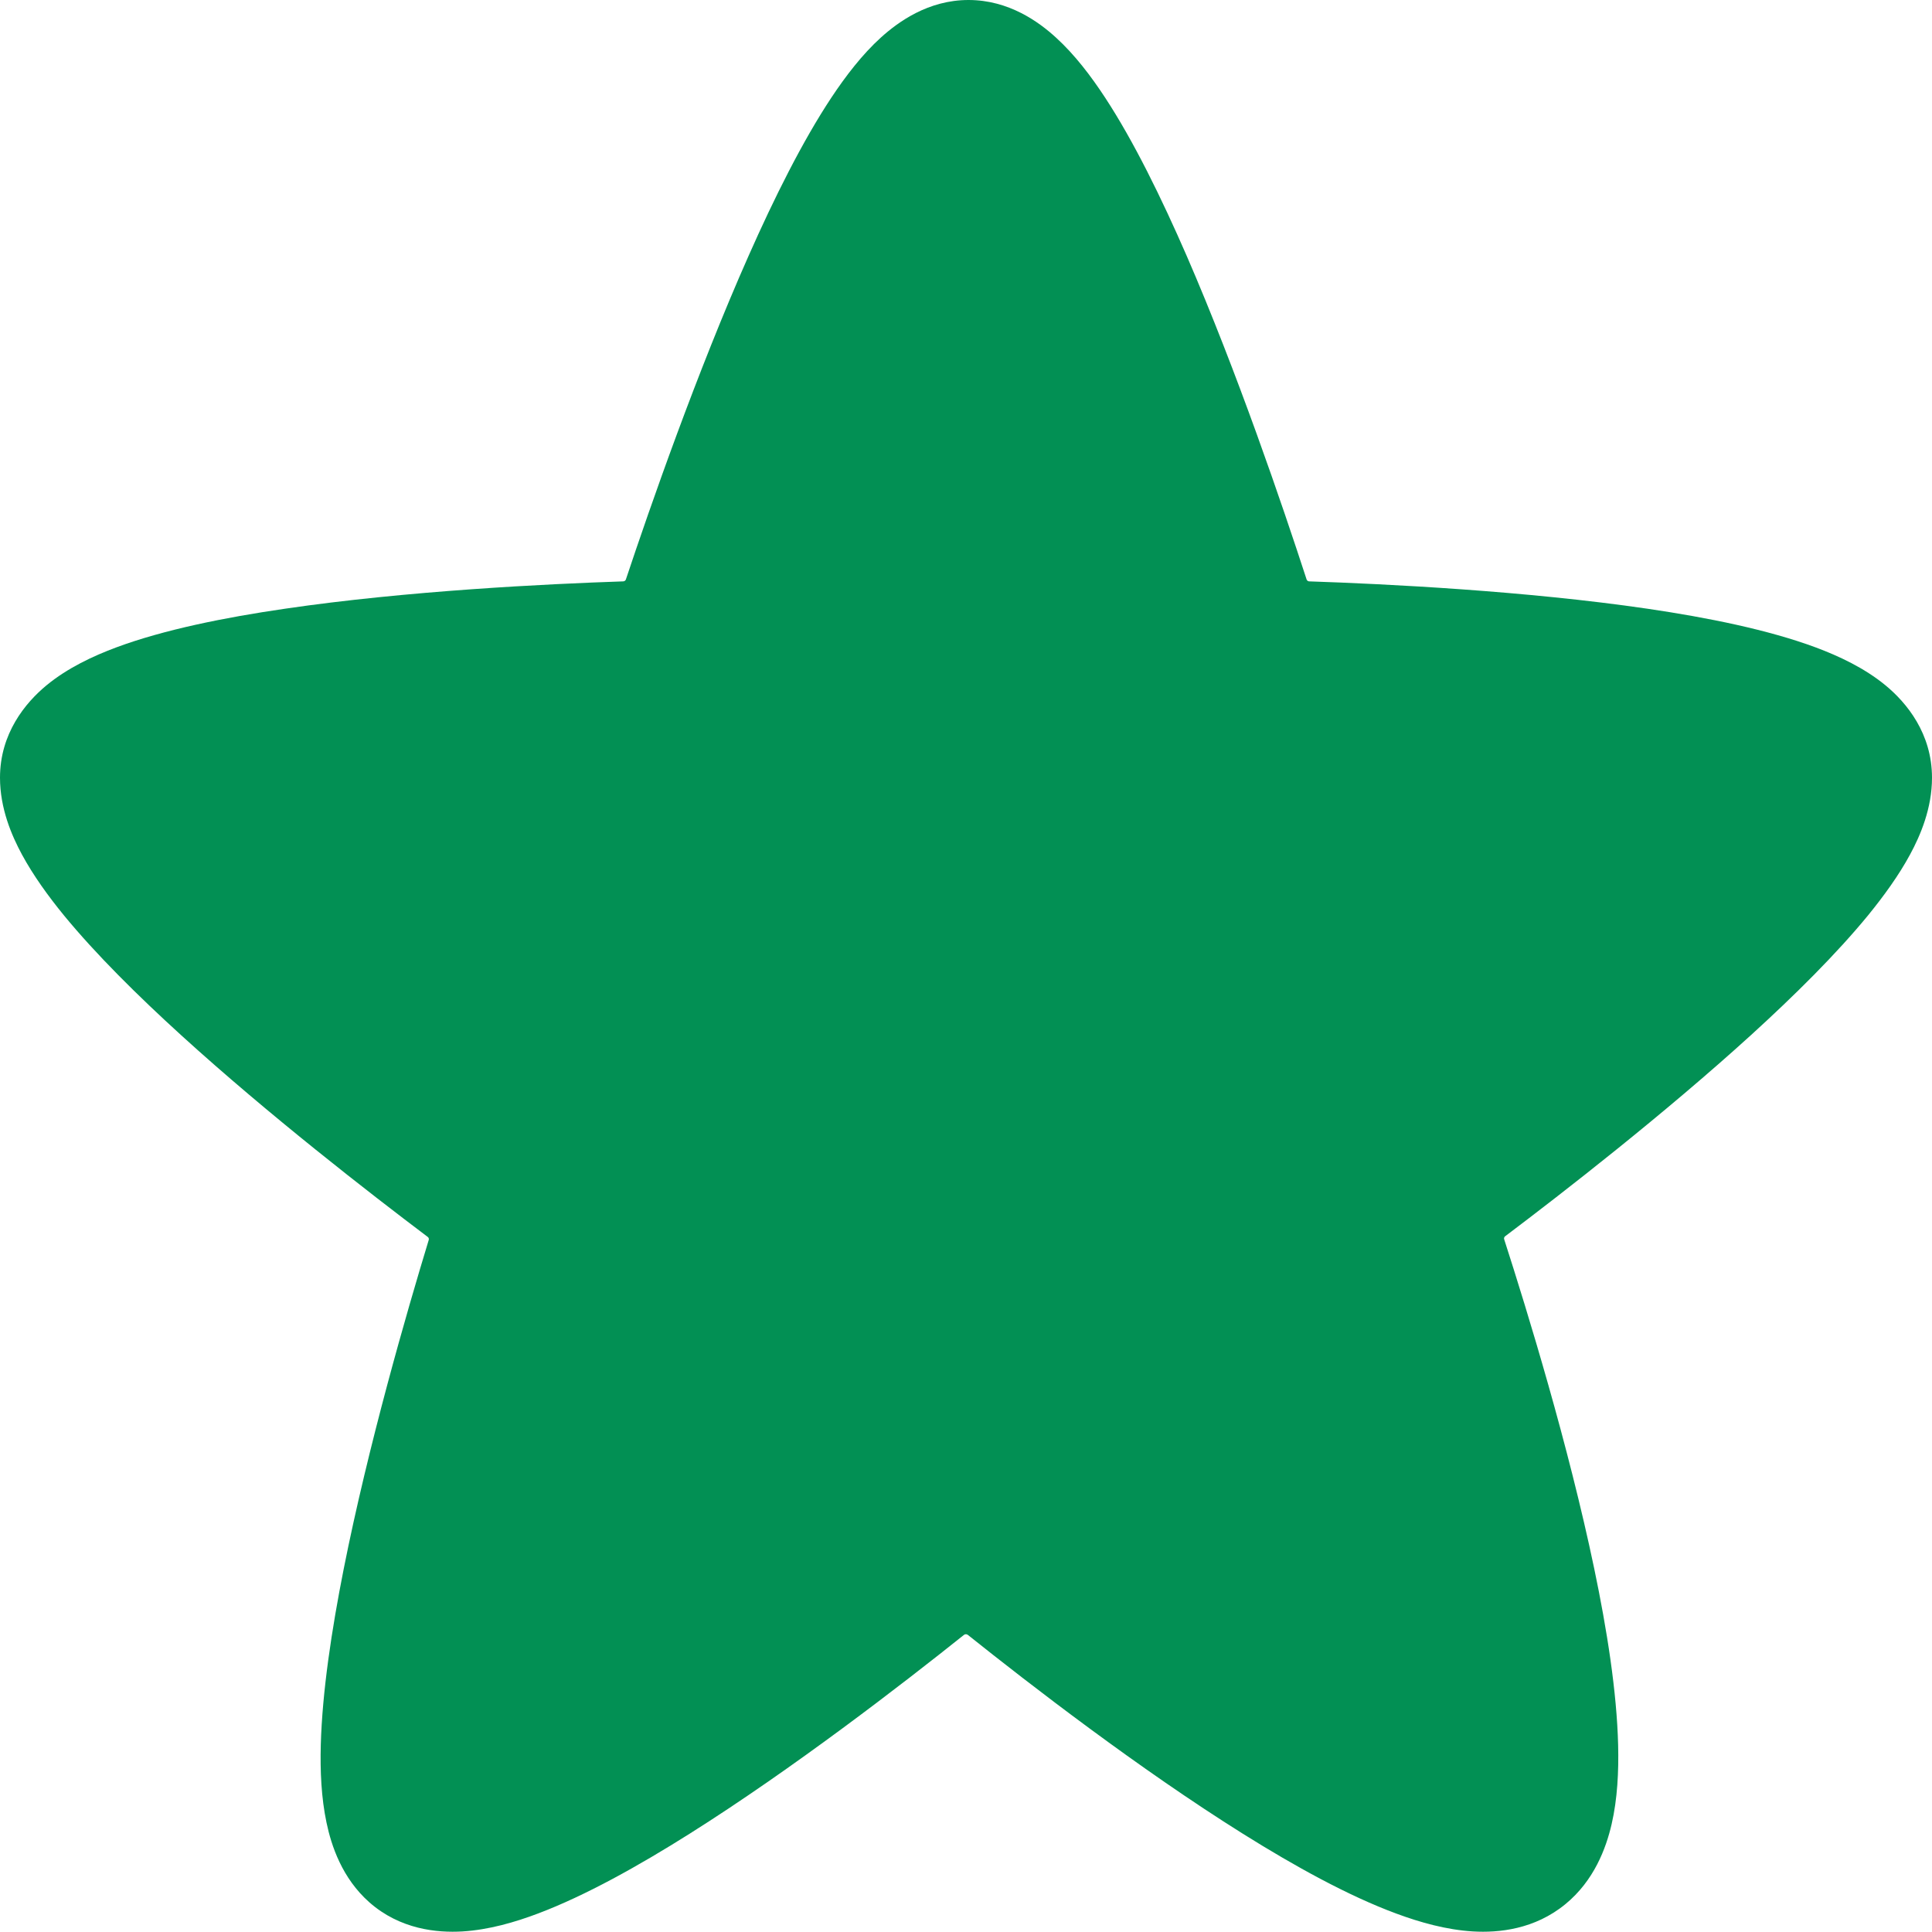 <svg xmlns="http://www.w3.org/2000/svg" width="24" height="24" viewBox="0 0 24 24" fill="none"><path fill-rule="evenodd" clip-rule="evenodd" d="M12.031 0C11.53 0 11.157 0.273 10.944 0.465C10.711 0.676 10.506 0.944 10.328 1.212C9.97 1.752 9.618 2.458 9.3 3.176C8.658 4.624 8.078 6.289 7.775 7.198C7.771 7.211 7.758 7.221 7.742 7.222C6.793 7.254 5.054 7.339 3.538 7.562C2.789 7.671 2.034 7.823 1.445 8.042C1.155 8.15 0.839 8.298 0.578 8.513C0.314 8.731 0 9.112 0 9.661C0 10.042 0.144 10.378 0.274 10.618C0.414 10.876 0.598 11.131 0.795 11.372C1.191 11.854 1.713 12.371 2.254 12.863C3.34 13.851 4.598 14.826 5.314 15.366C5.325 15.374 5.33 15.388 5.326 15.403C5.051 16.306 4.574 17.957 4.27 19.488C4.119 20.249 4.003 21.021 3.985 21.673C3.976 21.998 3.991 22.333 4.056 22.641C4.116 22.928 4.249 23.331 4.588 23.631C4.97 23.968 5.429 24.012 5.746 23.993C6.071 23.973 6.397 23.879 6.687 23.769C7.272 23.548 7.934 23.178 8.567 22.779C9.848 21.972 11.204 20.925 11.975 20.309C11.989 20.298 12.009 20.298 12.024 20.31C12.795 20.926 14.152 21.974 15.442 22.781C16.081 23.181 16.749 23.551 17.345 23.771C17.641 23.881 17.969 23.973 18.297 23.993C18.619 24.012 19.065 23.967 19.446 23.654C19.803 23.361 19.951 22.959 20.02 22.661C20.093 22.346 20.109 22.005 20.101 21.678C20.085 21.021 19.963 20.246 19.804 19.486C19.484 17.954 18.978 16.303 18.686 15.397C18.68 15.381 18.686 15.366 18.698 15.357C19.417 14.815 20.672 13.84 21.755 12.855C22.293 12.365 22.814 11.849 23.208 11.368C23.404 11.127 23.588 10.873 23.727 10.616C23.857 10.376 24 10.041 24 9.661C24 9.112 23.686 8.731 23.423 8.514C23.162 8.299 22.846 8.151 22.557 8.043C21.968 7.824 21.215 7.672 20.467 7.562C18.953 7.34 17.215 7.254 16.264 7.222C16.248 7.222 16.235 7.211 16.231 7.198C15.934 6.286 15.369 4.623 14.741 3.177C14.428 2.459 14.083 1.754 13.729 1.214C13.554 0.947 13.351 0.679 13.118 0.467C12.906 0.273 12.533 0 12.031 0Z" fill="#029054"/></svg>